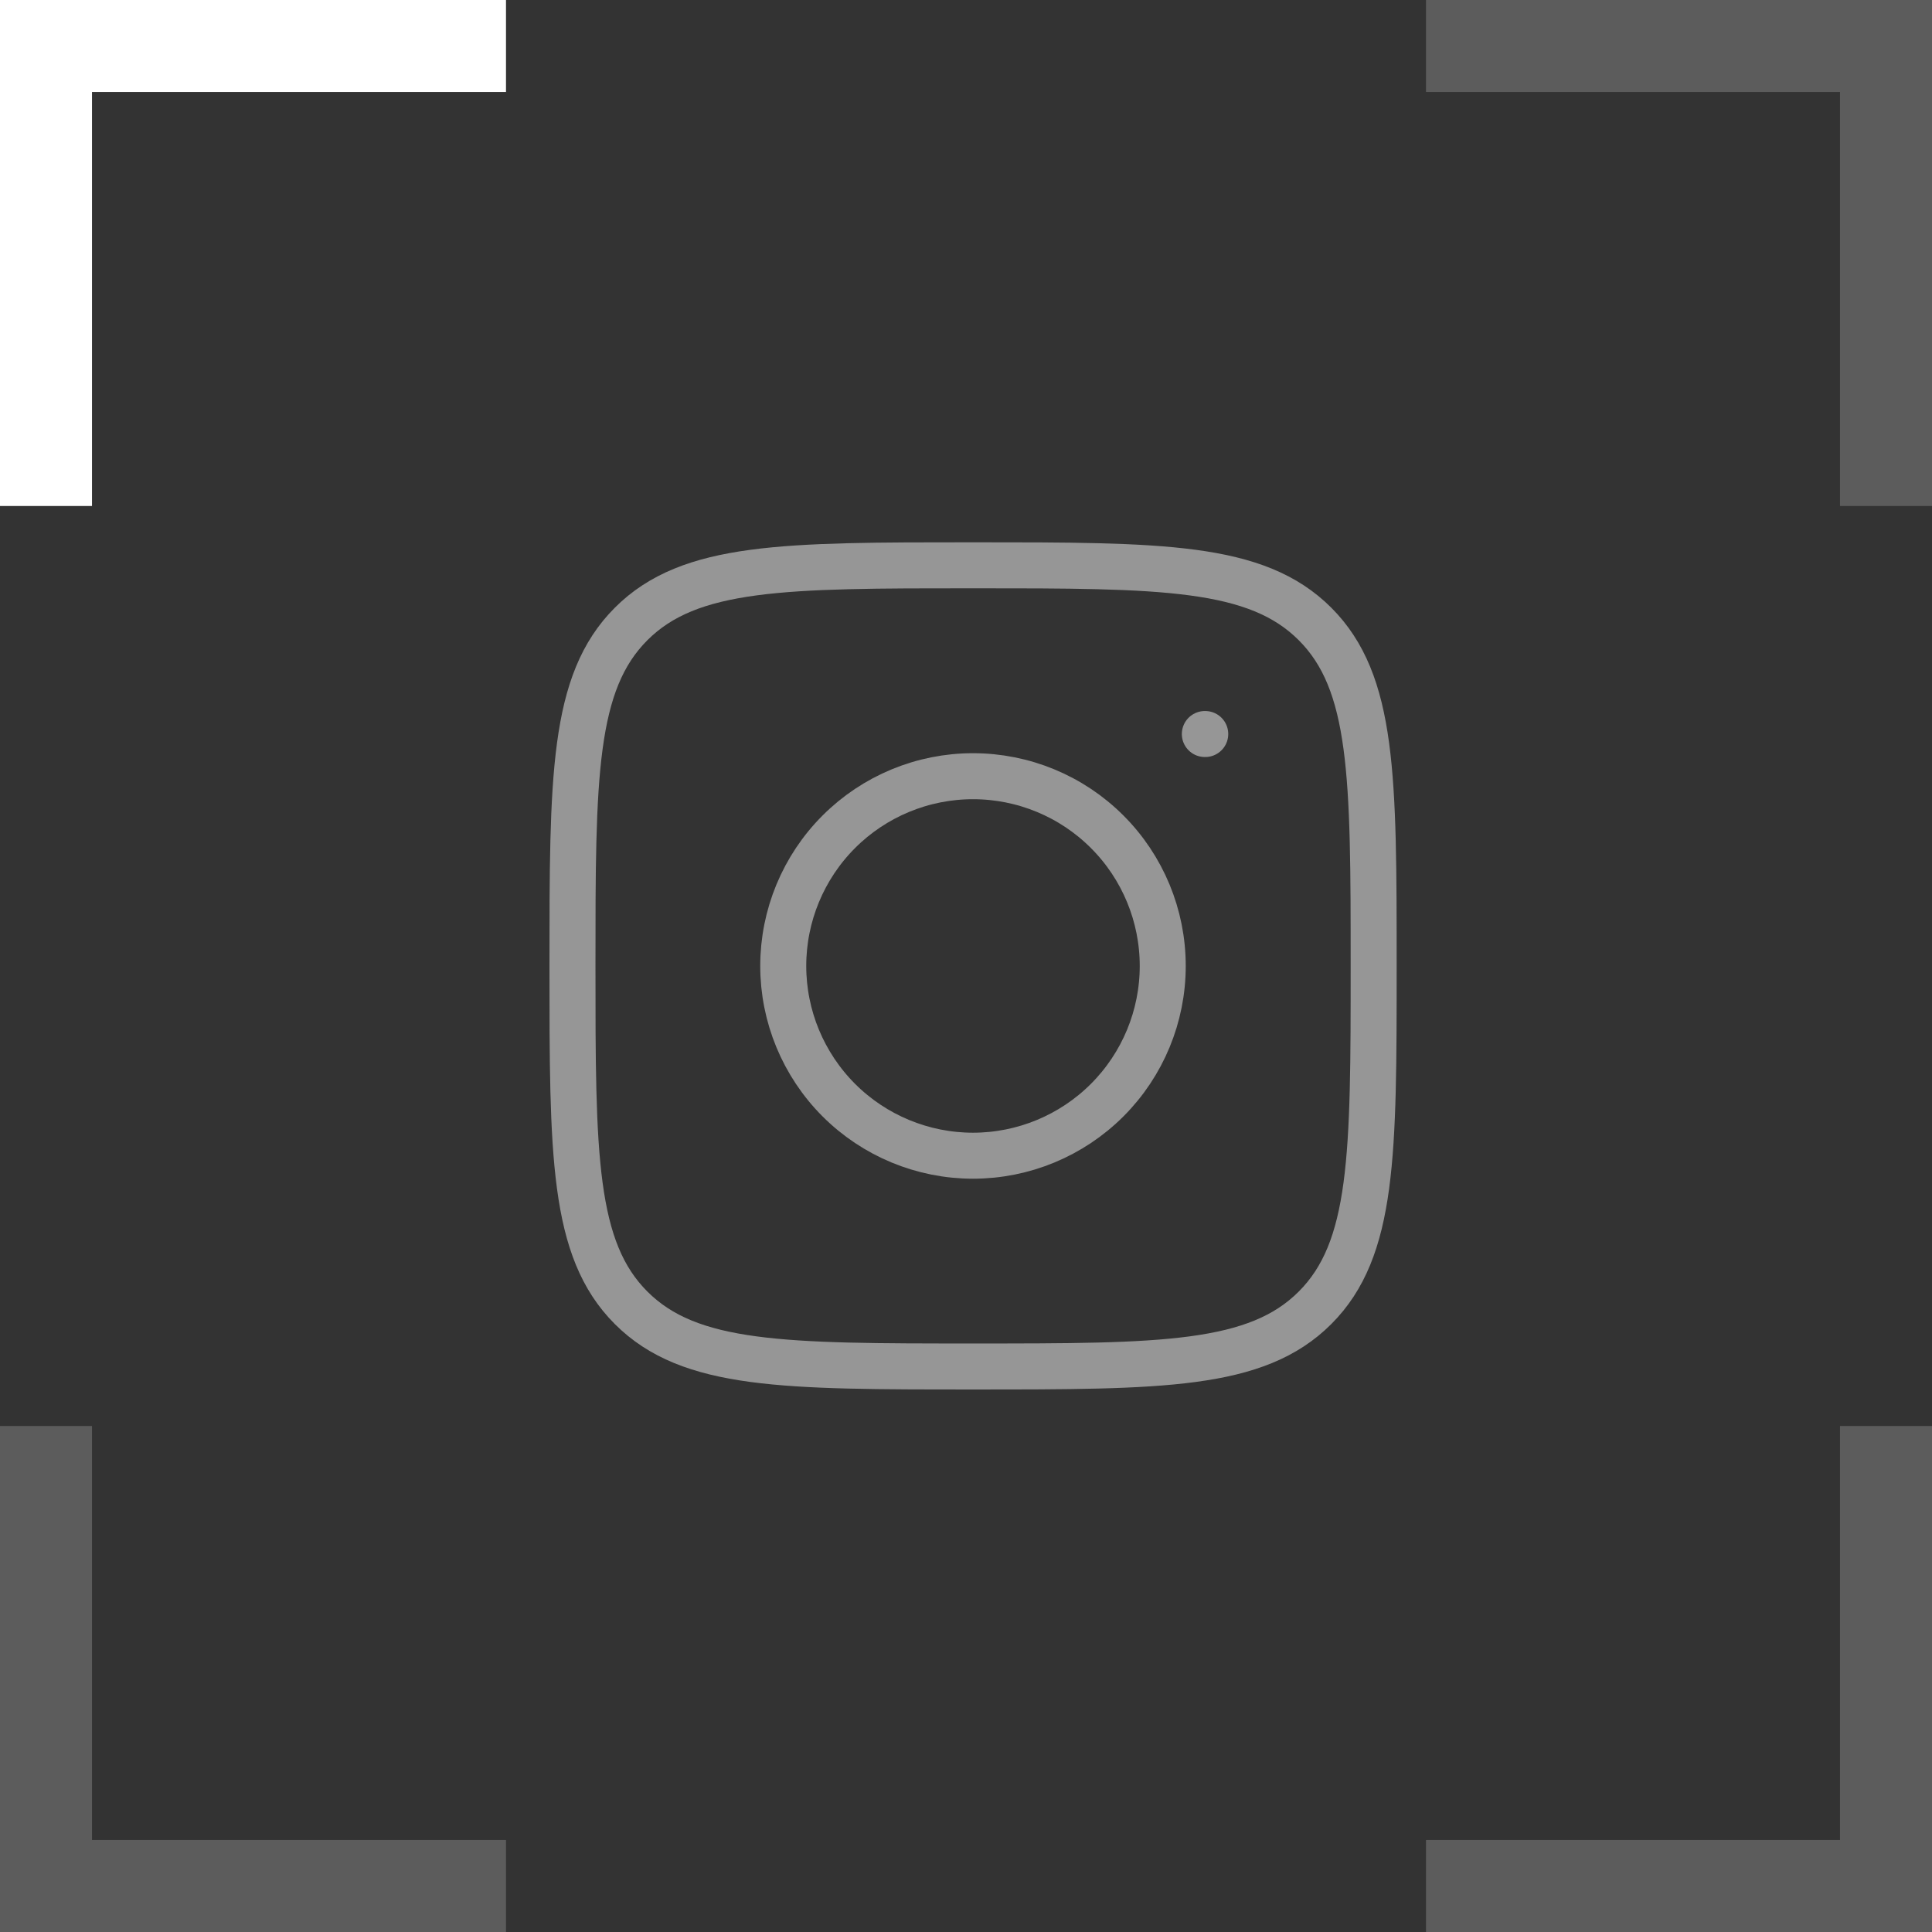 <svg width="42" height="42" viewBox="0 0 42 42" fill="none" xmlns="http://www.w3.org/2000/svg">
<rect x="0" y="0" width="42" height="42" fill="#333333" stroke="none"/>
<g clip-path="url(#clip0_2440_1879)">
<path d="M11 1H1V11" stroke="white" stroke-width="2"/>
<path d="M31 1H41V11" stroke="#5C5C5C" stroke-width="2"/>
<path d="M31 41H41V31" stroke="#5C5C5C" stroke-width="2"/>
<path d="M11 41H1V31" stroke="#5C5C5C" stroke-width="2"/>
<mask id="mask0_2440_1879" style="mask-type:luminance" maskUnits="userSpaceOnUse" x="11" y="11" width="20" height="20">
<path d="M31 11H11V31H31V11Z" fill="white"/>
</mask>
<g mask="url(#mask0_2440_1879)">
<path d="M12.445 20.997C12.445 16.893 12.445 14.839 13.72 13.564C14.995 12.289 17.048 12.289 21.154 12.289C25.259 12.289 27.312 12.289 28.587 13.564C29.862 14.839 29.862 16.892 29.862 20.997C29.862 25.102 29.862 27.156 28.587 28.431C27.312 29.706 25.259 29.706 21.154 29.706C17.049 29.706 14.995 29.706 13.72 28.431C12.445 27.156 12.445 25.103 12.445 20.997Z" stroke="#969696" stroke-linecap="round" stroke-linejoin="round"/>
<path d="M26.201 15.957H26.192M25.277 20.999C25.277 22.093 24.843 23.142 24.069 23.916C23.296 24.689 22.246 25.124 21.152 25.124C20.058 25.124 19.009 24.689 18.235 23.916C17.462 23.142 17.027 22.093 17.027 20.999C17.027 19.905 17.462 18.855 18.235 18.082C19.009 17.308 20.058 16.874 21.152 16.874C22.246 16.874 23.296 17.308 24.069 18.082C24.843 18.855 25.277 19.905 25.277 20.999Z" stroke="#969696" stroke-linecap="round" stroke-linejoin="round"/>
</g>
</g>
<defs>
<clipPath id="clip0_2440_1879">
<rect width="42" height="42" fill="white"/>
</clipPath>
</defs>
</svg>
